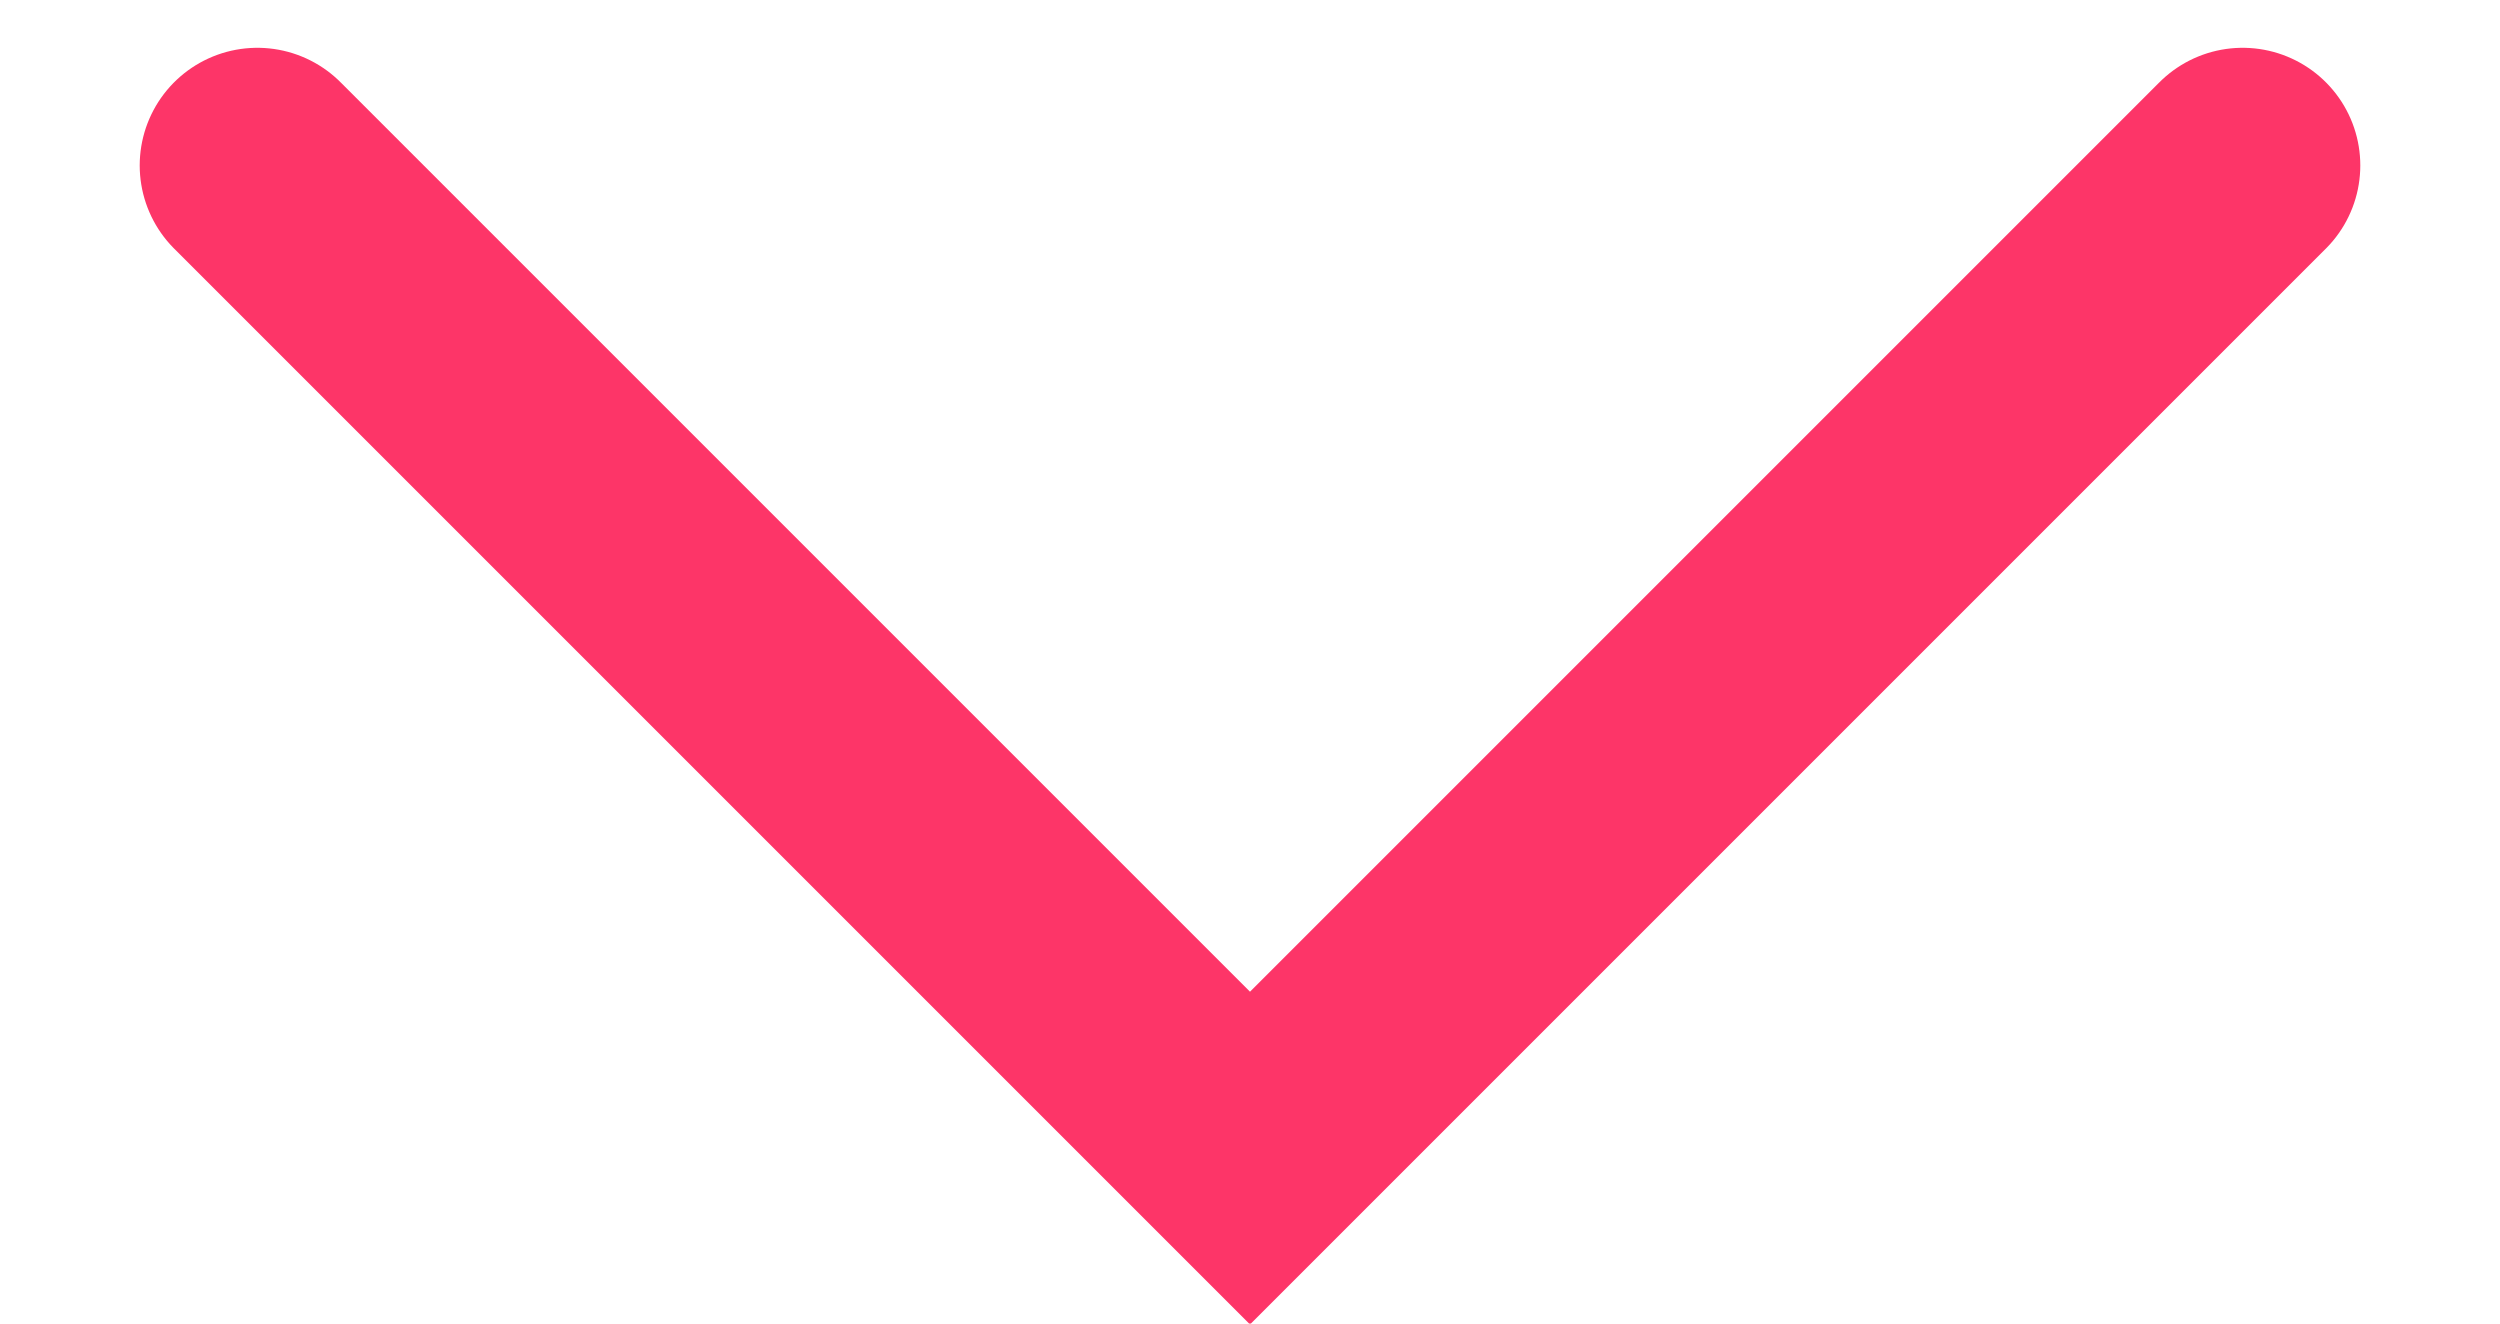 <svg width="17" height="9" viewBox="0 0 17 9" fill="none" xmlns="http://www.w3.org/2000/svg">
<path d="M1.75 1.125L8.5 7.875L15.25 1.125" stroke="#FD3568" stroke-width="1.6" stroke-linecap="round"/>
</svg>
